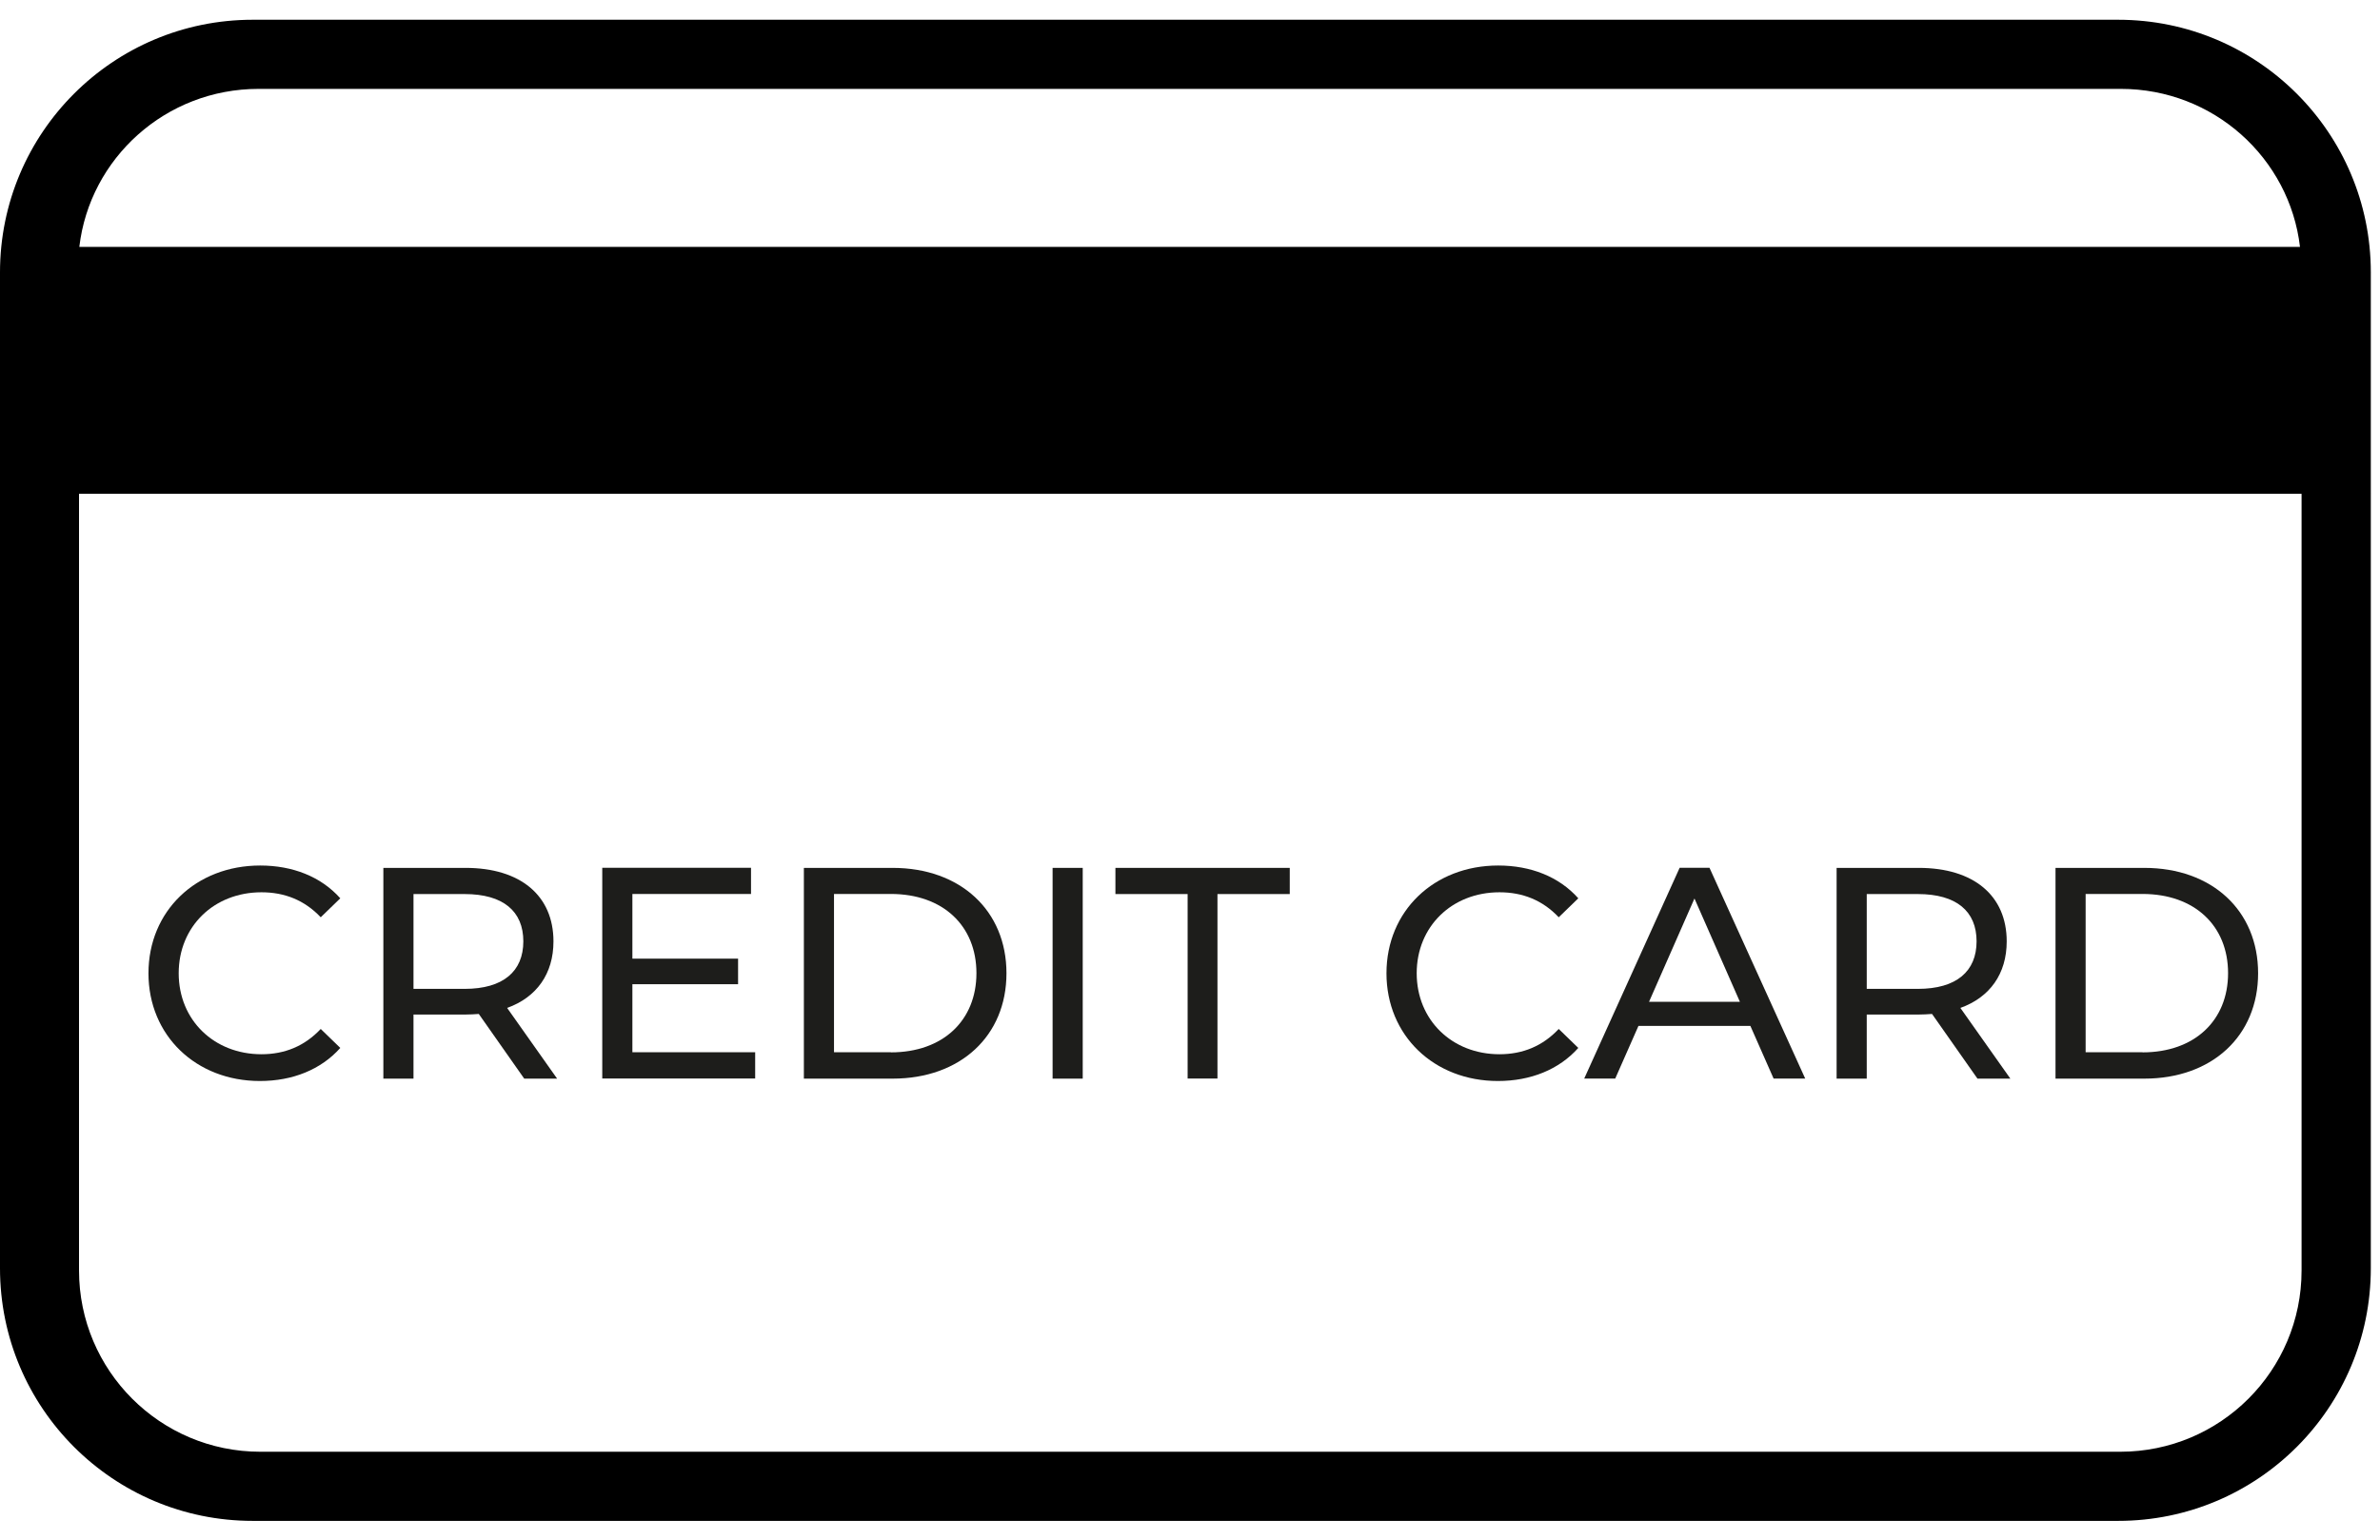 <?xml version="1.0" encoding="UTF-8"?>
<svg id="Capa_1" data-name="Capa 1" xmlns="http://www.w3.org/2000/svg" viewBox="0 0 240.94 155.91">
  <defs>
    <style>
      .cls-1 {
        fill: #1d1d1b;
      }
    </style>
  </defs>
  <path d="M214.42,2H25.58C11.45,2,0,13.45,0,27.58v100.84c0,14.13,11.45,25.58,25.58,25.58h188.85c14.13,0,25.58-11.45,25.58-25.58V27.58c0-14.13-11.45-25.58-25.58-25.58ZM26.17,9h188.53c9.4,0,17.09,7.02,18.14,16H8.03c1.05-8.98,8.74-16,18.14-16ZM214.65,147H26.35c-10.13,0-18.35-8.22-18.35-18.35V50h225v78.65c0,10.14-8.22,18.35-18.35,18.35Z"/>
  <g>
    <path class="cls-1" d="M15.03,98.55c0-6.31,4.82-10.91,11.31-10.91,3.29,0,6.16,1.13,8.11,3.32l-1.98,1.92c-1.65-1.74-3.66-2.53-6-2.53-4.82,0-8.38,3.47-8.38,8.2s3.57,8.2,8.38,8.2c2.35,0,4.36-.82,6-2.56l1.98,1.92c-1.95,2.19-4.82,3.35-8.14,3.35-6.46,0-11.28-4.6-11.28-10.91Z"/>
    <path class="cls-1" d="M53.07,109.22l-4.6-6.55c-.43.03-.88.06-1.34.06h-5.27v6.49h-3.05v-21.34h8.32c5.55,0,8.9,2.8,8.9,7.44,0,3.29-1.71,5.67-4.69,6.74l5.06,7.16h-3.32ZM52.98,95.32c0-3.05-2.04-4.79-5.94-4.79h-5.18v9.6h5.18c3.9,0,5.94-1.77,5.94-4.82Z"/>
    <path class="cls-1" d="M76.45,106.56v2.65h-15.48v-21.34h15.06v2.65h-12.01v6.55h10.7v2.59h-10.7v6.89h12.44Z"/>
    <path class="cls-1" d="M81.38,87.88h8.99c6.86,0,11.52,4.33,11.52,10.67s-4.66,10.67-11.52,10.67h-8.99v-21.34ZM90.19,106.56c5.27,0,8.66-3.23,8.66-8.02s-3.38-8.02-8.66-8.02h-5.76v16.03h5.76Z"/>
    <path class="cls-1" d="M106.56,87.88h3.05v21.34h-3.05v-21.34Z"/>
    <path class="cls-1" d="M120.24,90.53h-7.32v-2.65h17.65v2.65h-7.32v18.68h-3.02v-18.68Z"/>
    <path class="cls-1" d="M140.36,98.55c0-6.31,4.82-10.91,11.31-10.91,3.29,0,6.16,1.13,8.11,3.32l-1.98,1.92c-1.65-1.74-3.66-2.53-6-2.53-4.82,0-8.38,3.47-8.38,8.2s3.57,8.2,8.38,8.2c2.35,0,4.36-.82,6-2.56l1.98,1.92c-1.95,2.19-4.82,3.35-8.14,3.35-6.46,0-11.28-4.6-11.28-10.91Z"/>
    <path class="cls-1" d="M177.21,103.88h-11.34l-2.35,5.33h-3.14l9.66-21.34h3.02l9.69,21.34h-3.2l-2.35-5.33ZM176.14,101.44l-4.6-10.46-4.6,10.46h9.2Z"/>
    <path class="cls-1" d="M200.19,109.22l-4.6-6.55c-.43.03-.88.06-1.34.06h-5.27v6.49h-3.05v-21.34h8.32c5.55,0,8.9,2.8,8.9,7.44,0,3.29-1.71,5.67-4.69,6.74l5.06,7.16h-3.32ZM200.1,95.32c0-3.05-2.04-4.79-5.94-4.79h-5.18v9.6h5.18c3.9,0,5.94-1.77,5.94-4.82Z"/>
    <path class="cls-1" d="M208.09,87.88h8.99c6.86,0,11.52,4.33,11.52,10.67s-4.66,10.67-11.52,10.67h-8.99v-21.34ZM216.9,106.56c5.27,0,8.66-3.23,8.66-8.02s-3.38-8.02-8.66-8.02h-5.76v16.03h5.76Z"/>
  </g>
</svg>